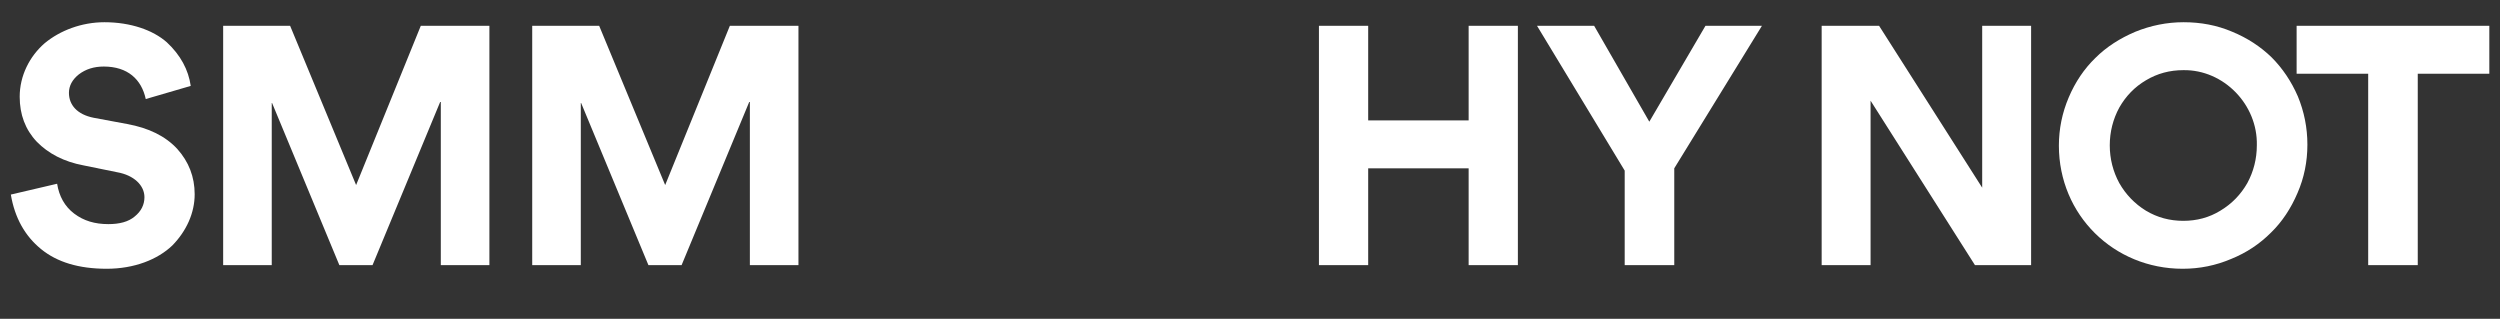 <?xml version="1.0" encoding="UTF-8"?> <svg xmlns="http://www.w3.org/2000/svg" width="792" height="101" viewBox="0 0 792 101" fill="none"><rect x="0" y="0" width="792" height="101" fill="#333333" stroke="none"/><path d="M33.8 85.144C24.96 85.144 18.096 83.064 13 78.904C7.904 74.744 4.68 69.024 3.432 61.64L18.096 58.208C18.72 62.16 20.488 65.384 23.504 67.672C26.52 69.96 30.056 71 34.32 71C37.856 71 40.664 70.272 42.64 68.608C44.72 66.944 45.76 64.864 45.76 62.472C45.76 58.728 42.432 55.504 37.128 54.568L26.416 52.384C20.28 51.24 15.288 48.64 11.648 44.896C8.008 41.048 6.24 36.264 6.24 30.648C6.24 23.992 9.36 17.856 14.144 13.696C19.032 9.64 25.896 7.04 33.072 7.04C41.392 7.04 48.464 9.536 52.832 13.384C57.2 17.44 59.696 22.12 60.424 27.216L46.176 31.376C44.824 25.136 40.456 21.08 32.864 21.08C29.744 21.08 27.144 21.912 24.96 23.576C22.88 25.24 21.84 27.216 21.84 29.4C21.84 33.248 24.44 36.264 29.64 37.304L40.248 39.28C47.112 40.528 52.416 43.128 56.16 47.184C59.8 51.24 61.672 56.024 61.672 61.536C61.672 67.464 59.072 73.184 54.6 77.76C49.92 82.232 42.536 85.144 33.8 85.144ZM139.648 84V32.312H139.44L118.016 84H107.512L86.192 32.624H86.088V84H70.696V8.184H91.912L112.816 58.624L133.304 8.184H155.04V84H139.648ZM237.558 84V32.312H237.35L215.926 84H205.422L184.102 32.624H183.998V84H168.606V8.184H189.822L210.726 58.624L231.214 8.184H252.95V84H237.558Z" fill="white"></path><path d="M465.264 84V53.32H433.44V84H417.84V8.184H433.44V38.136H465.264V8.184H480.864V84H465.264ZM530.406 53.32V84H514.702V54.048L486.934 8.184H505.03L522.502 38.552L540.286 8.184H558.174L530.406 53.32ZM625.67 84L592.598 31.896V84H577.102V8.184H595.302L627.958 59.456V8.184H643.454V84H625.67ZM652.254 46.144C652.254 40.84 653.294 35.744 655.374 30.856C657.454 25.968 660.262 21.808 663.798 18.376C667.334 14.84 671.598 12.136 676.486 10.056C681.374 8.08 686.47 7.04 691.774 7.04C697.182 7.04 702.278 7.976 707.166 10.056C711.95 12.032 716.11 14.736 719.646 18.168C723.078 21.6 725.886 25.76 727.966 30.544C729.942 35.328 730.982 40.424 730.982 45.832C730.982 51.24 729.942 56.336 727.862 61.12C725.782 66.008 722.974 70.272 719.438 73.704C715.902 77.24 711.742 80.048 706.854 82.024C701.966 84.104 696.87 85.144 691.462 85.144C669.622 85.144 652.254 68.088 652.254 46.144ZM671.39 34.08C669.414 37.72 668.374 41.776 668.374 46.04C668.374 50.304 669.414 54.36 671.39 58C673.47 61.64 676.278 64.552 679.814 66.736C683.454 68.92 687.406 69.96 691.67 69.96C695.934 69.96 699.886 68.92 703.422 66.736C707.062 64.552 709.87 61.64 711.95 58C713.926 54.36 714.966 50.304 714.966 46.04C715.278 33.144 704.462 22.016 691.67 22.224C687.406 22.224 683.454 23.264 679.814 25.448C676.278 27.528 673.47 30.44 671.39 34.08ZM765.945 23.368V84H750.241V23.368H727.569V8.184H788.617V23.368H765.945Z" fill="white"></path></svg> 